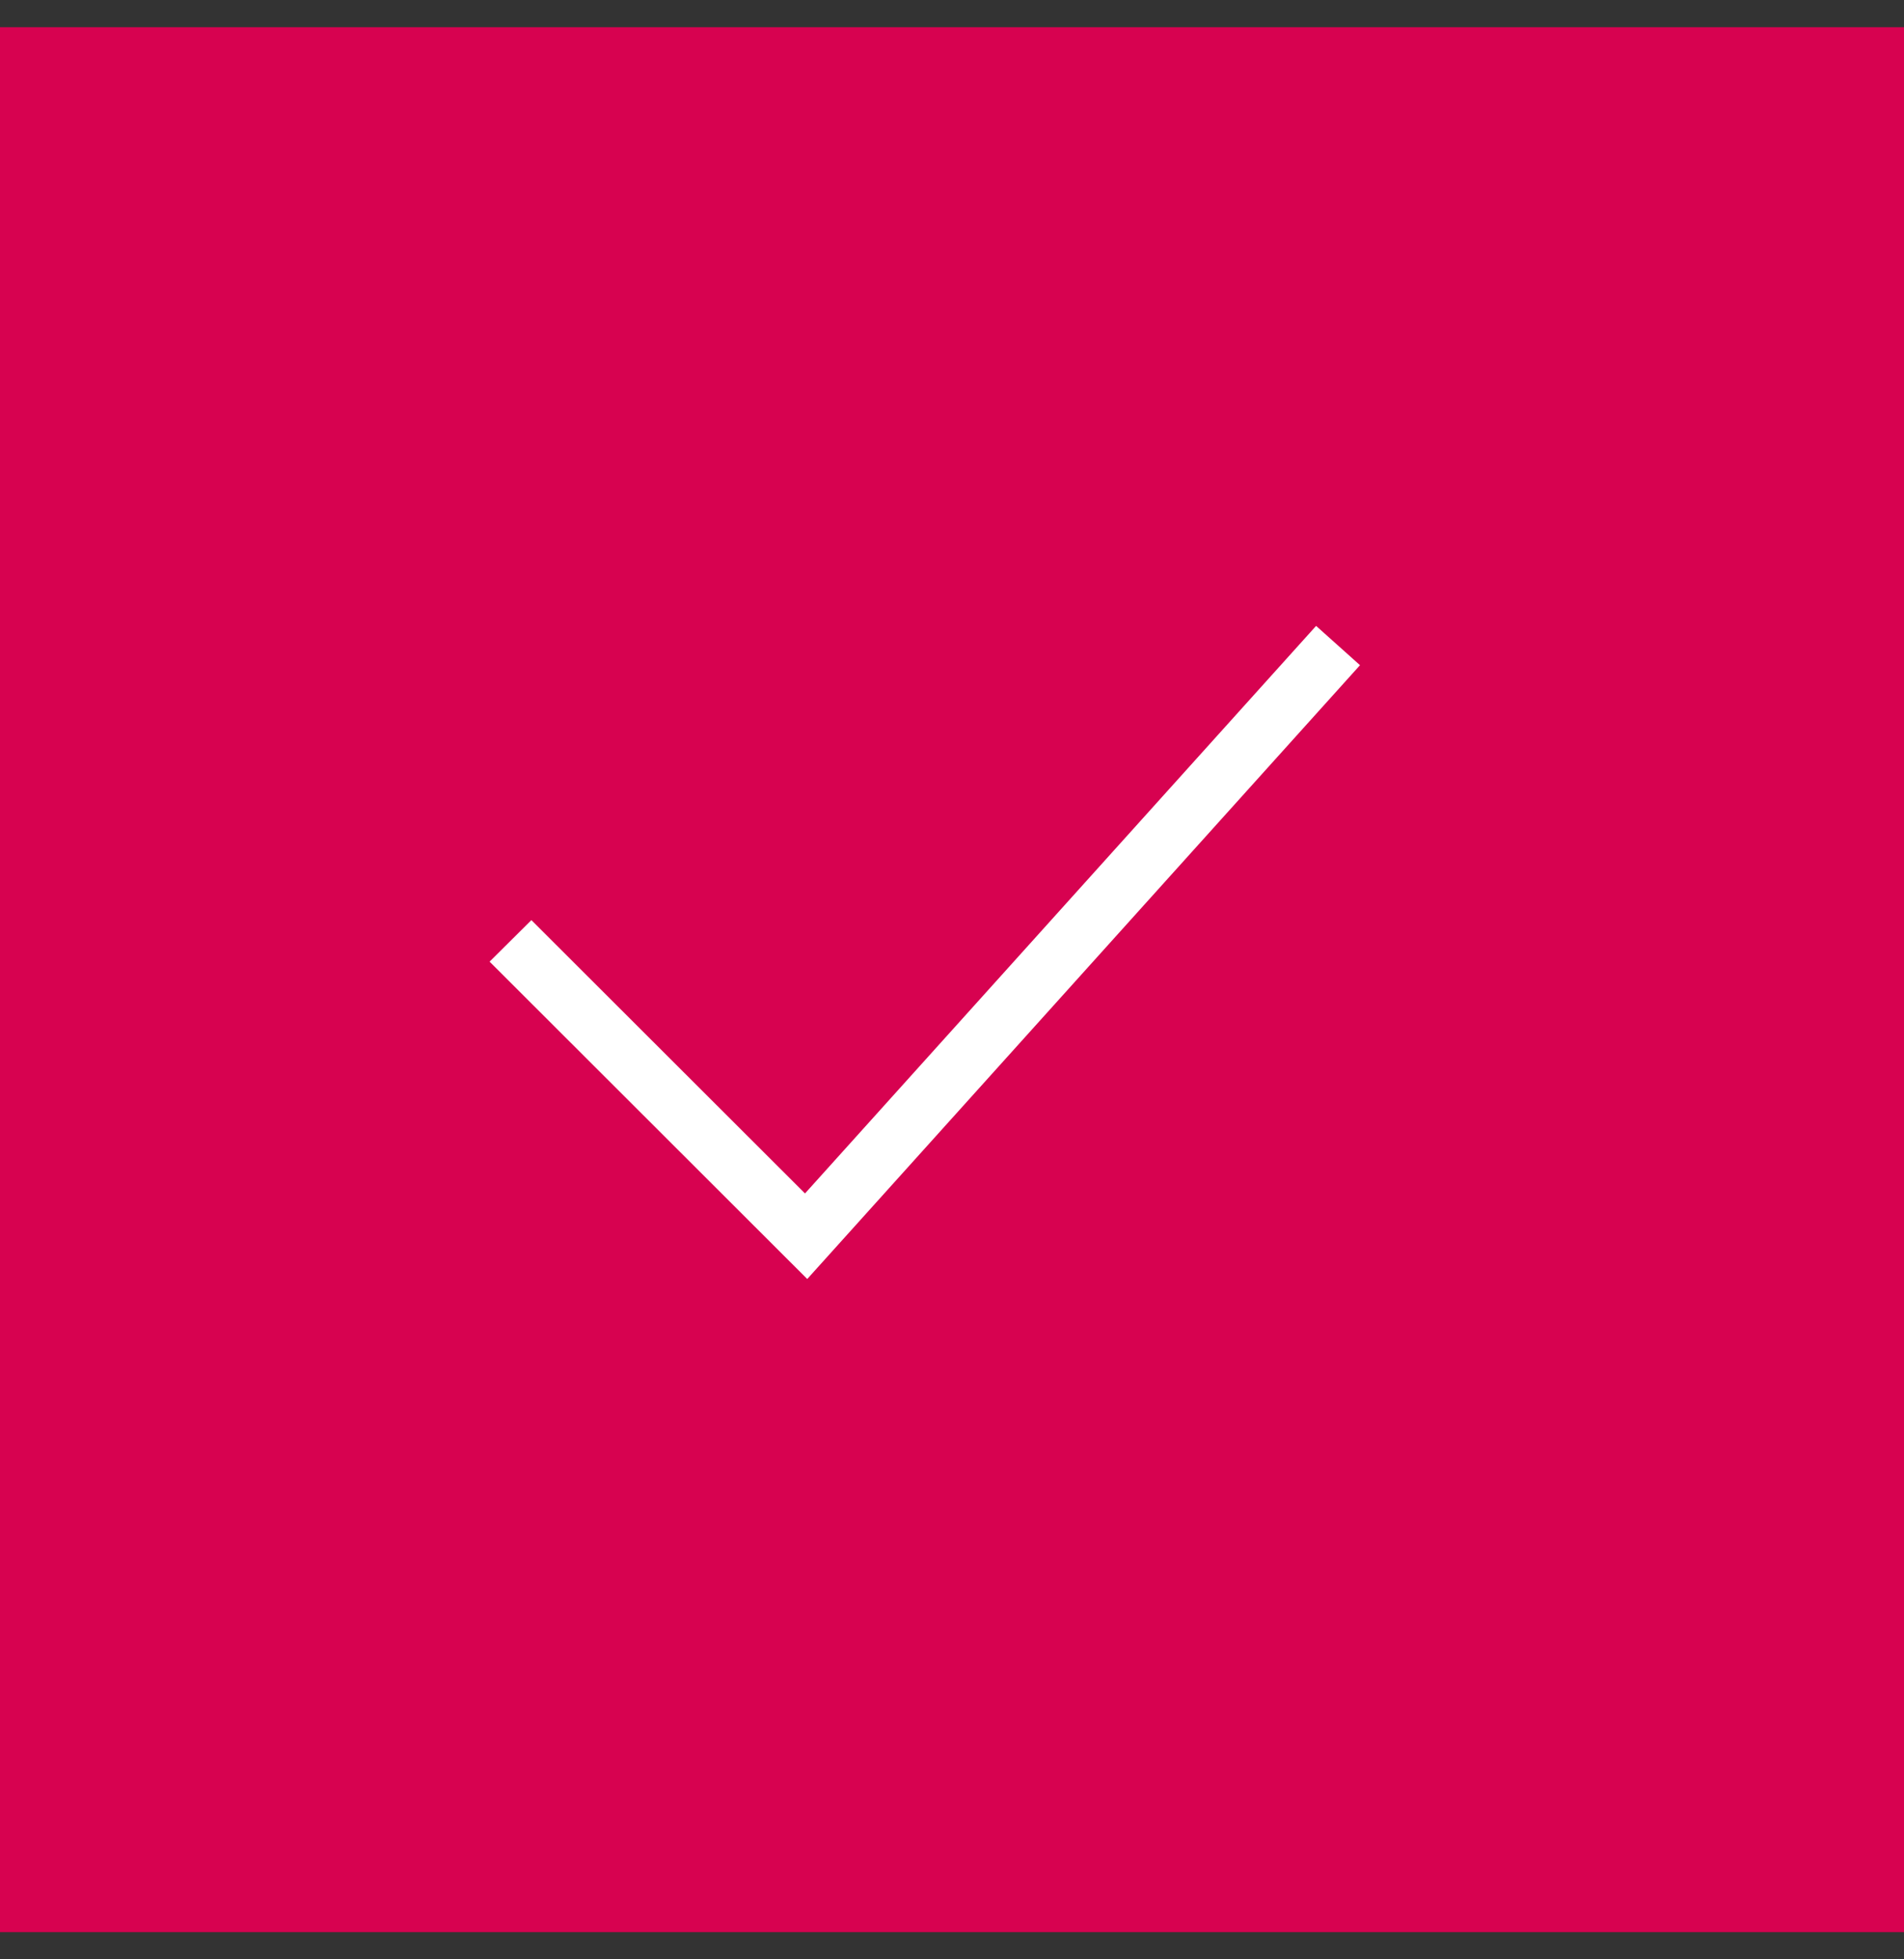 <svg width="35" height="36" viewBox="0 0 35 36" fill="none" xmlns="http://www.w3.org/2000/svg">
<rect x="0" y="0" width="35" height="36" fill="#333333" stroke="none"/>
<rect width="35" height="35" transform="translate(0 0.5)" fill="#D70250"/>
<path d="M14.798 21.928L24.193 11.5L25 12.222L14.839 23.5L9 17.669L9.768 16.906L14.798 21.928Z" fill="white"/>
</svg>
